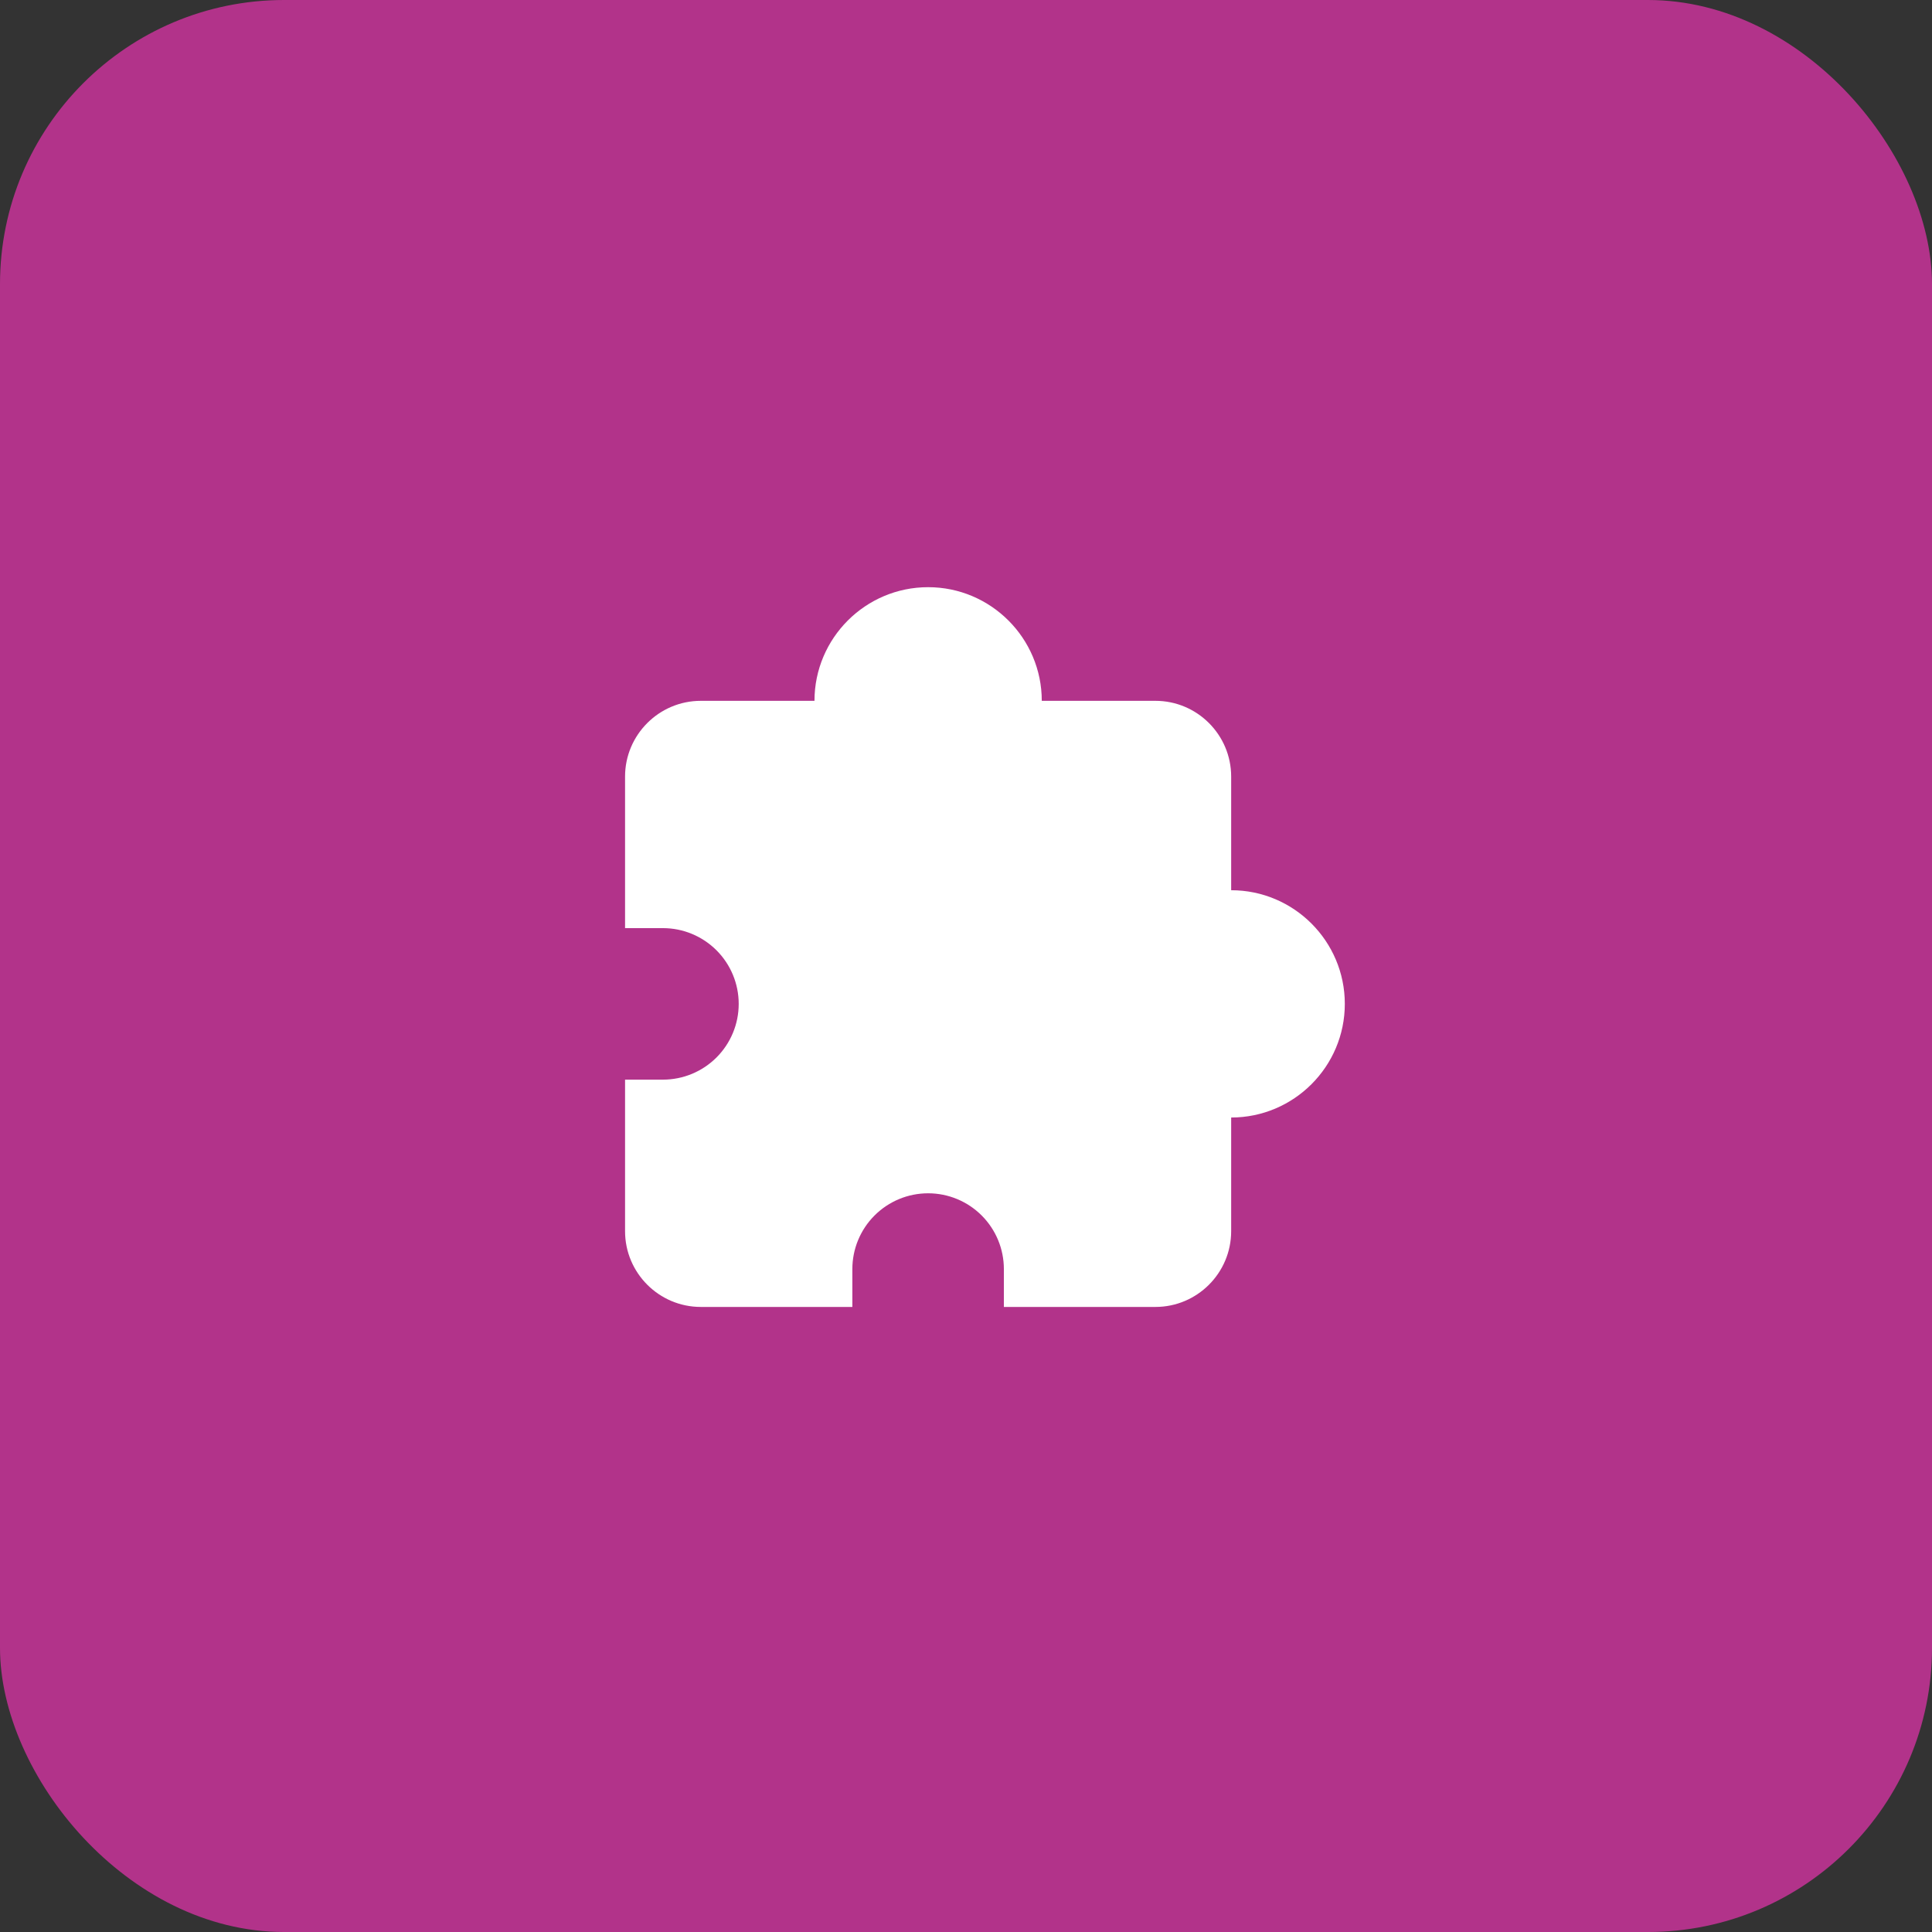 <svg width="68" height="68" viewBox="0 0 68 68" fill="none" xmlns="http://www.w3.org/2000/svg">
<rect x="0" y="0" width="68" height="68" fill="#333333" stroke="none"/>
<rect width="68" height="68" rx="10" fill="#B2338A"/>
<path d="M43.333 31.333V27.333C43.333 25.863 42.137 24.667 40.667 24.667H36.667C36.667 22.461 34.872 20.667 32.667 20.667C30.461 20.667 28.667 22.461 28.667 24.667H24.667C23.196 24.667 22 25.863 22 27.333V32.667H23.333C24.041 32.667 24.719 32.948 25.219 33.448C25.719 33.948 26 34.626 26 35.333C26 36.041 25.719 36.719 25.219 37.219C24.719 37.719 24.041 38 23.333 38H22V43.333C22 44.804 23.196 46 24.667 46H30V44.667C30 43.959 30.281 43.281 30.781 42.781C31.281 42.281 31.959 42 32.667 42C33.374 42 34.052 42.281 34.552 42.781C35.052 43.281 35.333 43.959 35.333 44.667V46H40.667C42.137 46 43.333 44.804 43.333 43.333V39.333C45.539 39.333 47.333 37.539 47.333 35.333C47.333 33.128 45.539 31.333 43.333 31.333Z" fill="white"/>
</svg>
